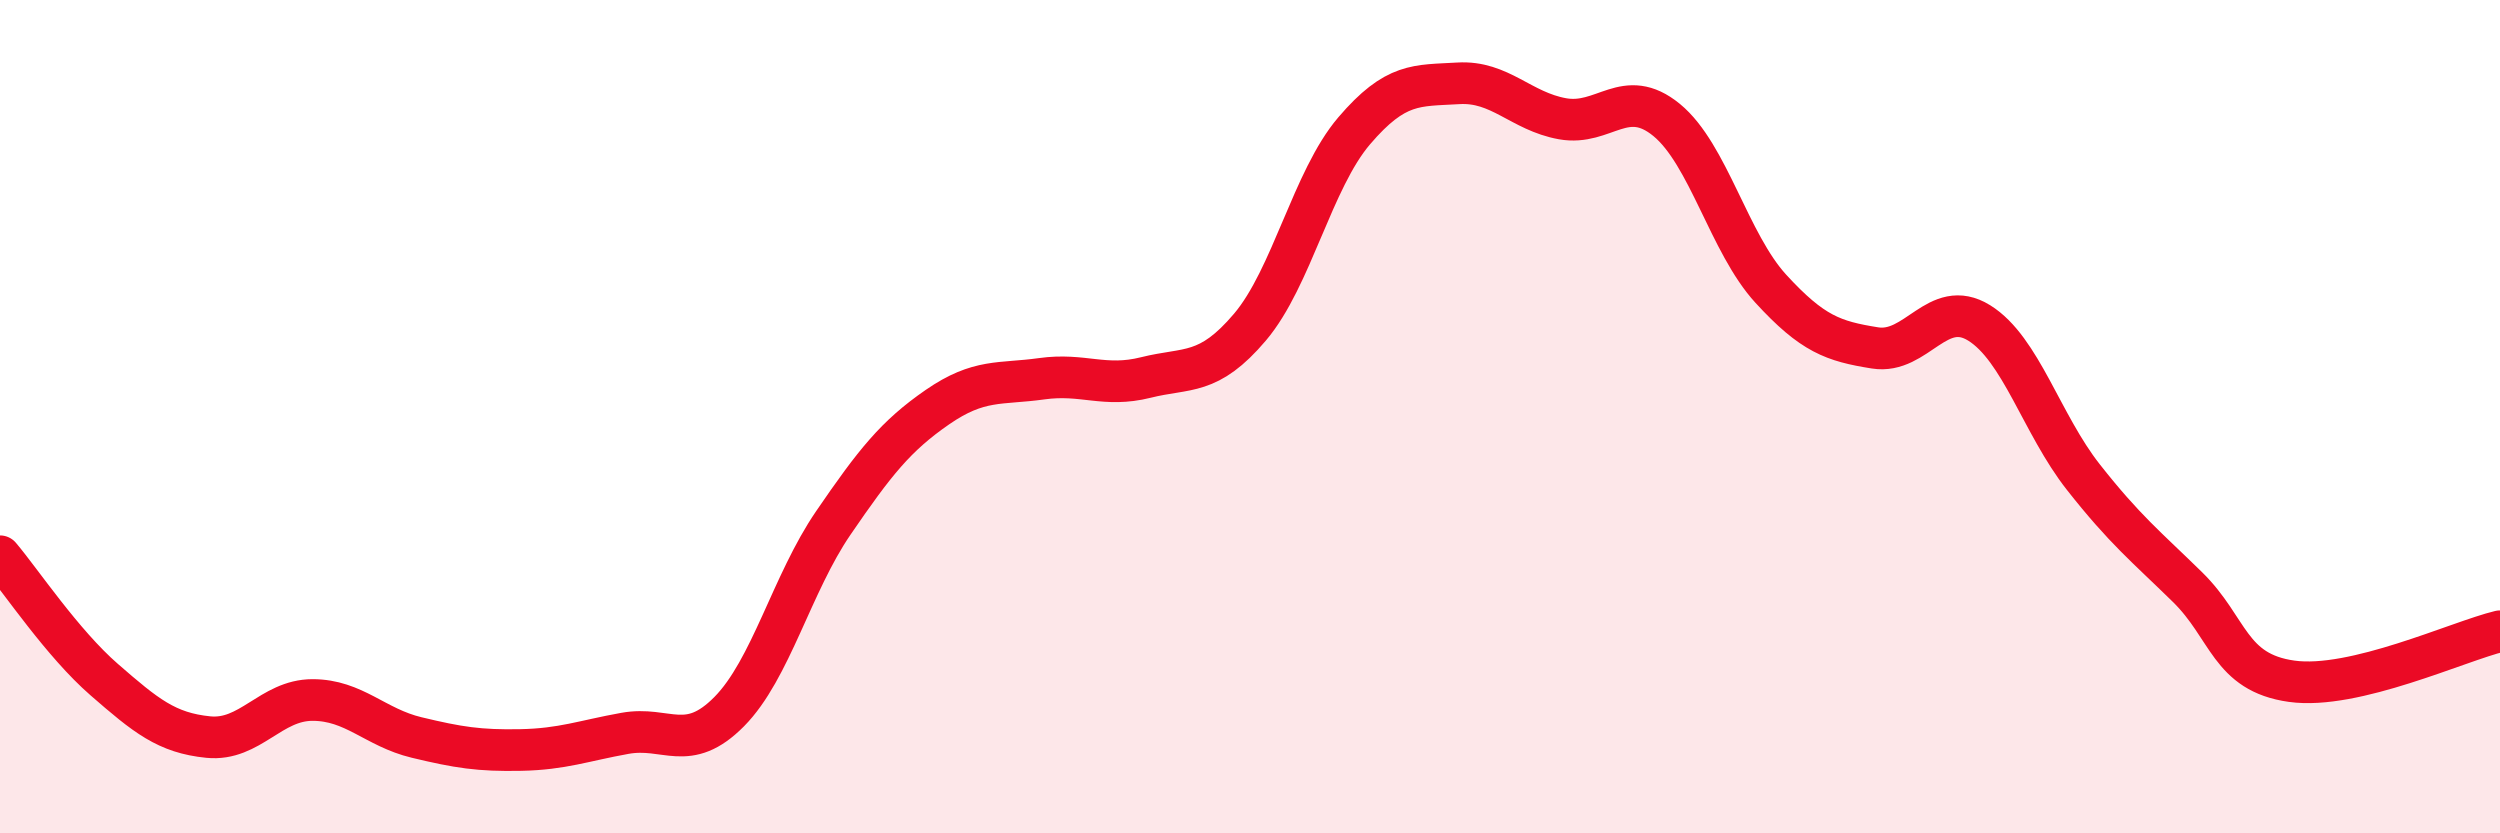 
    <svg width="60" height="20" viewBox="0 0 60 20" xmlns="http://www.w3.org/2000/svg">
      <path
        d="M 0,13.35 C 0.5,13.94 1.5,15.44 2.5,16.31 C 3.5,17.18 4,17.59 5,17.69 C 6,17.79 6.5,16.8 7.5,16.8 C 8.5,16.8 9,17.46 10,17.7 C 11,17.94 11.5,18.02 12.5,18 C 13.5,17.98 14,17.78 15,17.6 C 16,17.42 16.5,18.09 17.5,17.08 C 18.5,16.07 19,14.01 20,12.55 C 21,11.09 21.5,10.46 22.5,9.77 C 23.5,9.08 24,9.23 25,9.09 C 26,8.95 26.5,9.31 27.5,9.06 C 28.5,8.81 29,9.03 30,7.85 C 31,6.67 31.5,4.31 32.5,3.14 C 33.5,1.97 34,2.06 35,2 C 36,1.94 36.5,2.67 37.5,2.85 C 38.5,3.03 39,2.06 40,2.88 C 41,3.7 41.5,5.84 42.5,6.93 C 43.5,8.02 44,8.19 45,8.35 C 46,8.51 46.5,7.13 47.5,7.75 C 48.5,8.37 49,10.18 50,11.45 C 51,12.72 51.5,13.11 52.5,14.09 C 53.5,15.07 53.5,16.14 55,16.35 C 56.5,16.56 59,15.39 60,15.15L60 20L0 20Z"
        fill="#EB0A25"
        opacity="0.1"
        stroke-linecap="round"
        stroke-linejoin="round"
      />
      <path
        d="M 0,13.35 C 0.5,13.94 1.5,15.44 2.5,16.31 C 3.5,17.18 4,17.59 5,17.69 C 6,17.79 6.5,16.8 7.5,16.8 C 8.5,16.8 9,17.46 10,17.7 C 11,17.94 11.5,18.02 12.5,18 C 13.5,17.98 14,17.78 15,17.6 C 16,17.42 16.5,18.09 17.5,17.08 C 18.5,16.07 19,14.01 20,12.55 C 21,11.09 21.5,10.46 22.5,9.77 C 23.5,9.08 24,9.23 25,9.09 C 26,8.95 26.5,9.31 27.5,9.06 C 28.5,8.81 29,9.03 30,7.85 C 31,6.67 31.5,4.31 32.5,3.14 C 33.5,1.97 34,2.06 35,2 C 36,1.94 36.5,2.67 37.5,2.85 C 38.5,3.03 39,2.06 40,2.88 C 41,3.7 41.5,5.84 42.5,6.93 C 43.5,8.02 44,8.19 45,8.35 C 46,8.51 46.5,7.13 47.5,7.75 C 48.5,8.37 49,10.18 50,11.45 C 51,12.72 51.5,13.11 52.5,14.09 C 53.5,15.07 53.5,16.14 55,16.35 C 56.5,16.56 59,15.39 60,15.15"
        stroke="#EB0A25"
        stroke-width="1"
        fill="none"
        stroke-linecap="round"
        stroke-linejoin="round"
      />
    </svg>
  